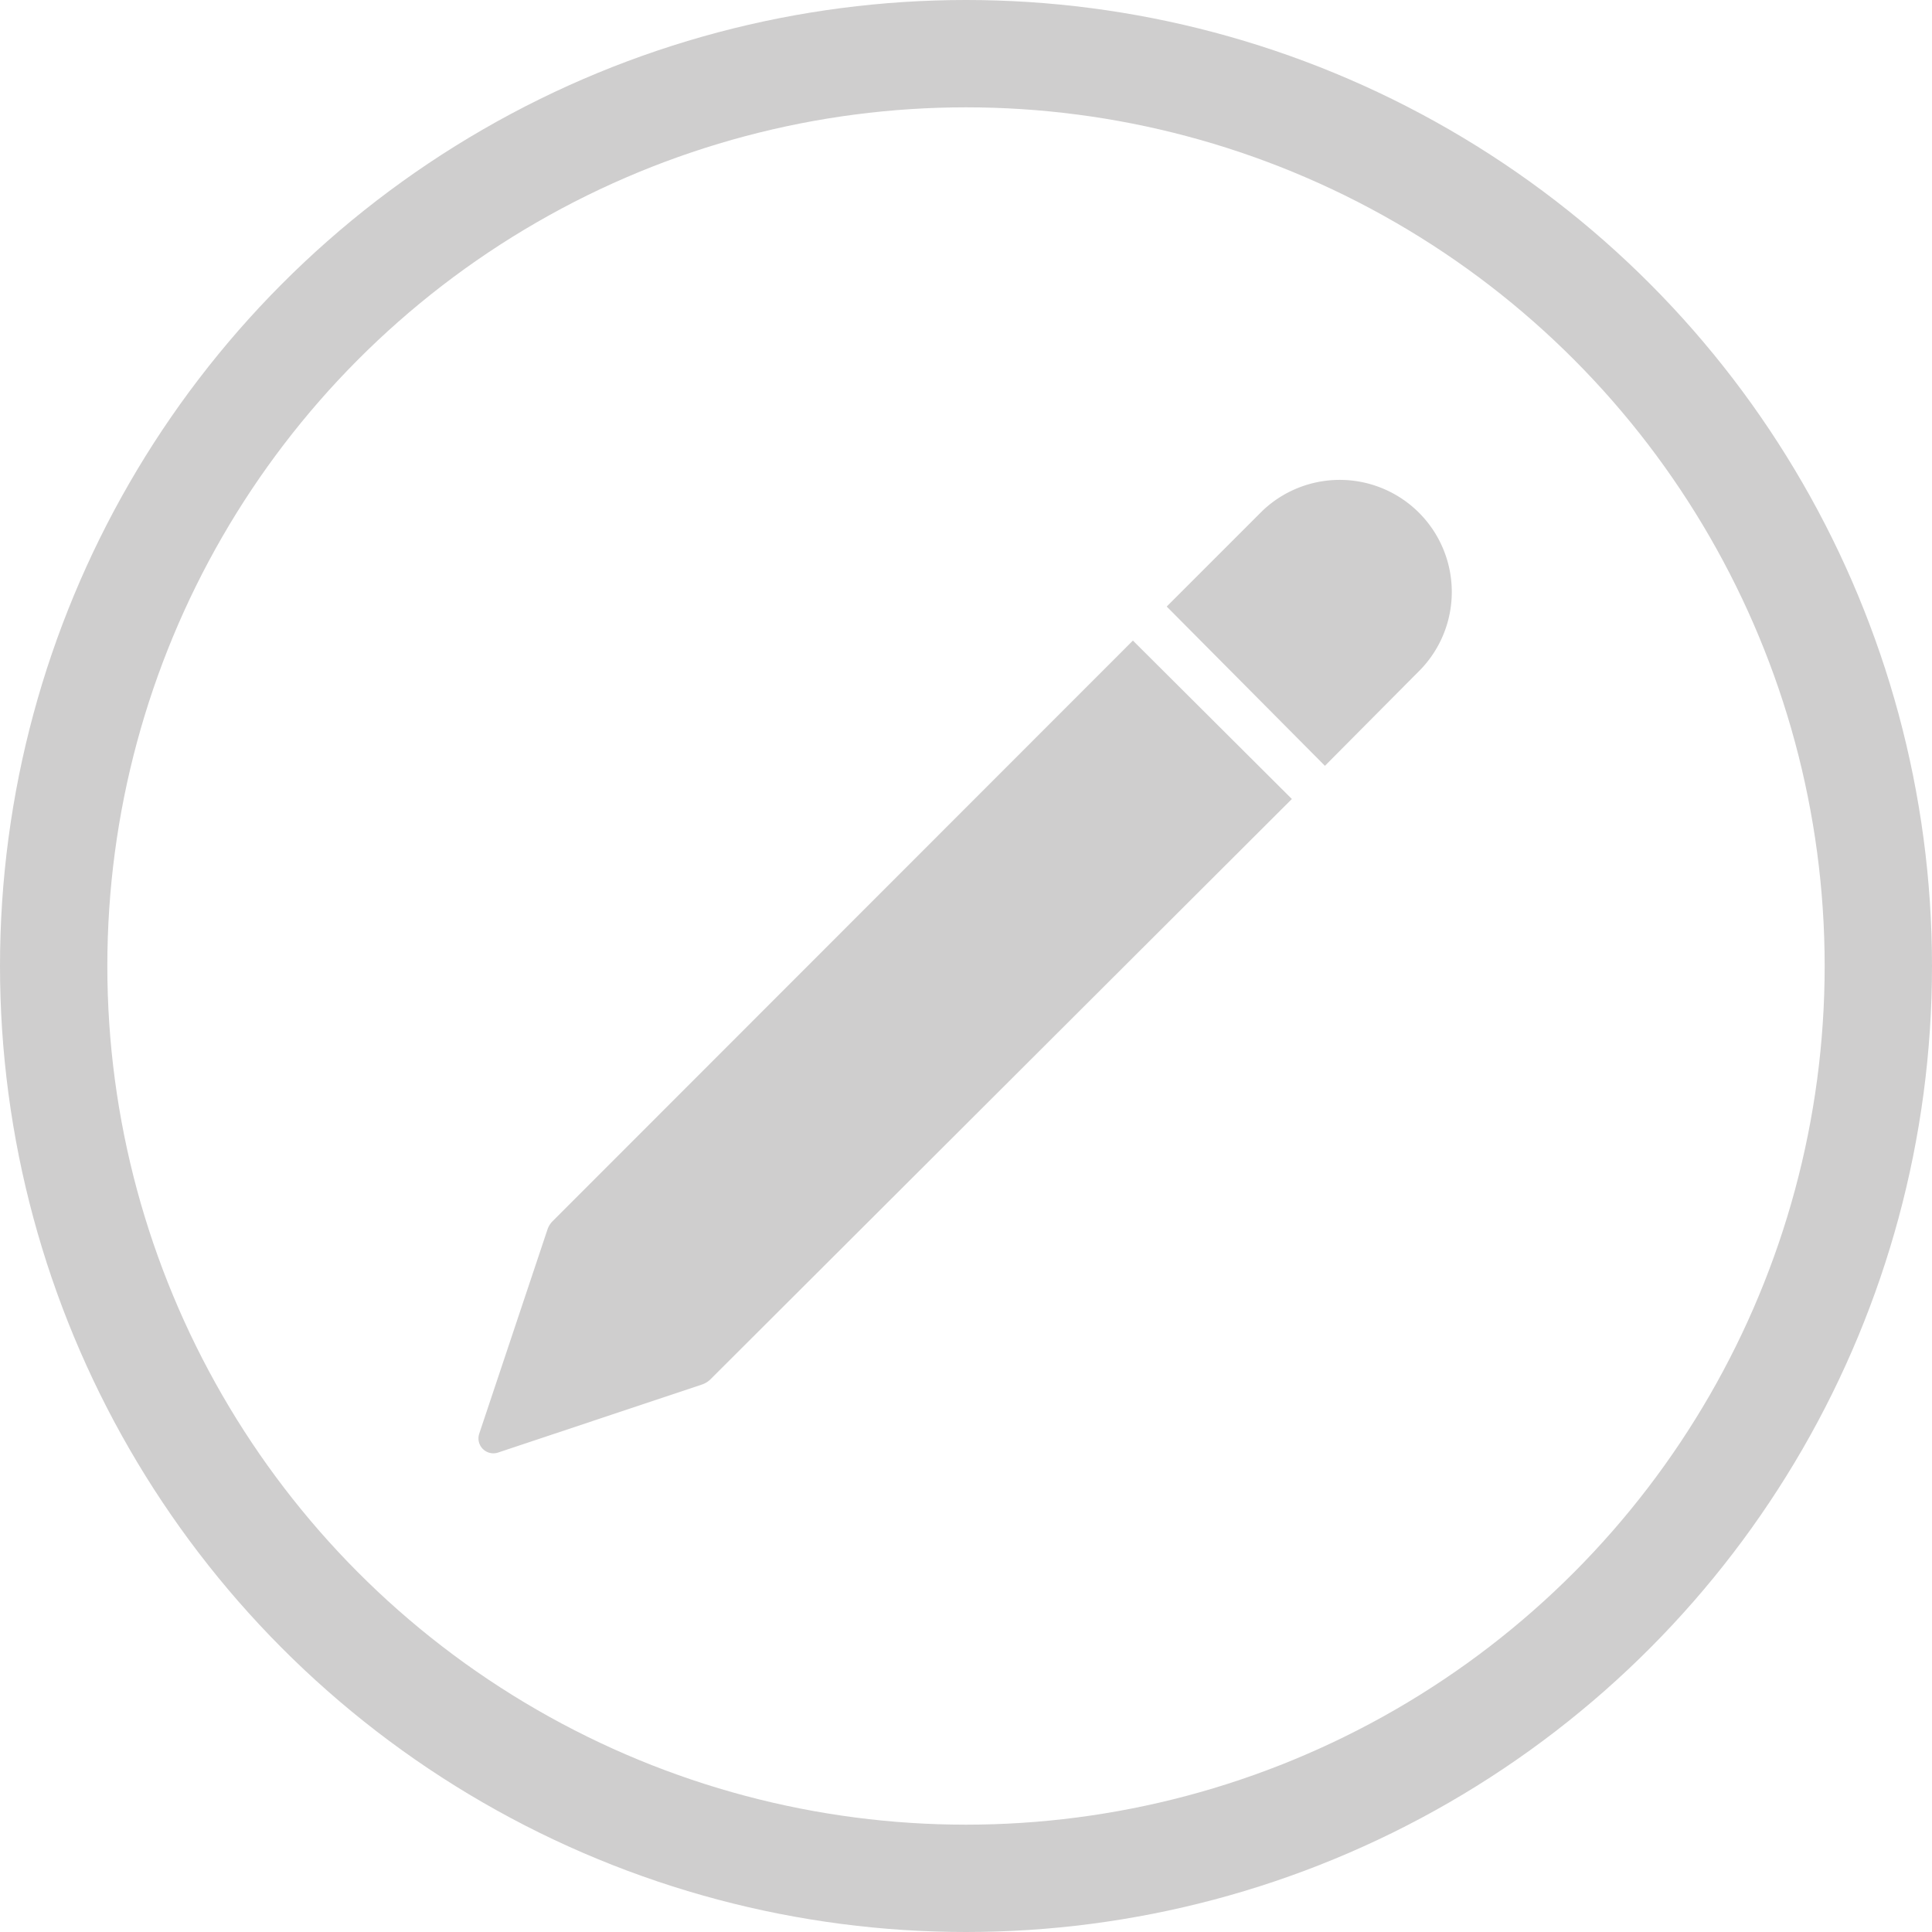 <svg xmlns="http://www.w3.org/2000/svg" width="18" height="18" viewBox="0 0 18 18">
  <g id="ic-bearbeiten" transform="translate(-219 -21)">
    <g id="Ellipse_103" data-name="Ellipse 103" transform="translate(219 21)" fill="none" stroke="#cfcece" stroke-width="1">
      <circle cx="9" cy="9" r="9" stroke="none"/>
      <circle cx="9" cy="9" r="8.5" fill="none"/>
    </g>
    <g id="Gruppe_66998" data-name="Gruppe 66998" transform="translate(-0.047 -0.526)">
      <path id="Pfad_29512" data-name="Pfad 29512" d="M16.206,8.2,17.1,7.3a1.044,1.044,0,0,0-1.476-1.476l-.892.892Z" transform="translate(215.185 20.461)" fill="#cfcece"/>
      <path id="Pfad_29513" data-name="Pfad 29513" d="M11.619,7.692,6.214,13.1a.2.2,0,0,0-.05.081l-.635,1.9a.139.139,0,0,0,.176.176l1.9-.634a.207.207,0,0,0,.081-.051L13.1,9.168Z" transform="translate(217.983 19.802)" fill="#cfcece"/>
    </g>
  </g>
</svg>
